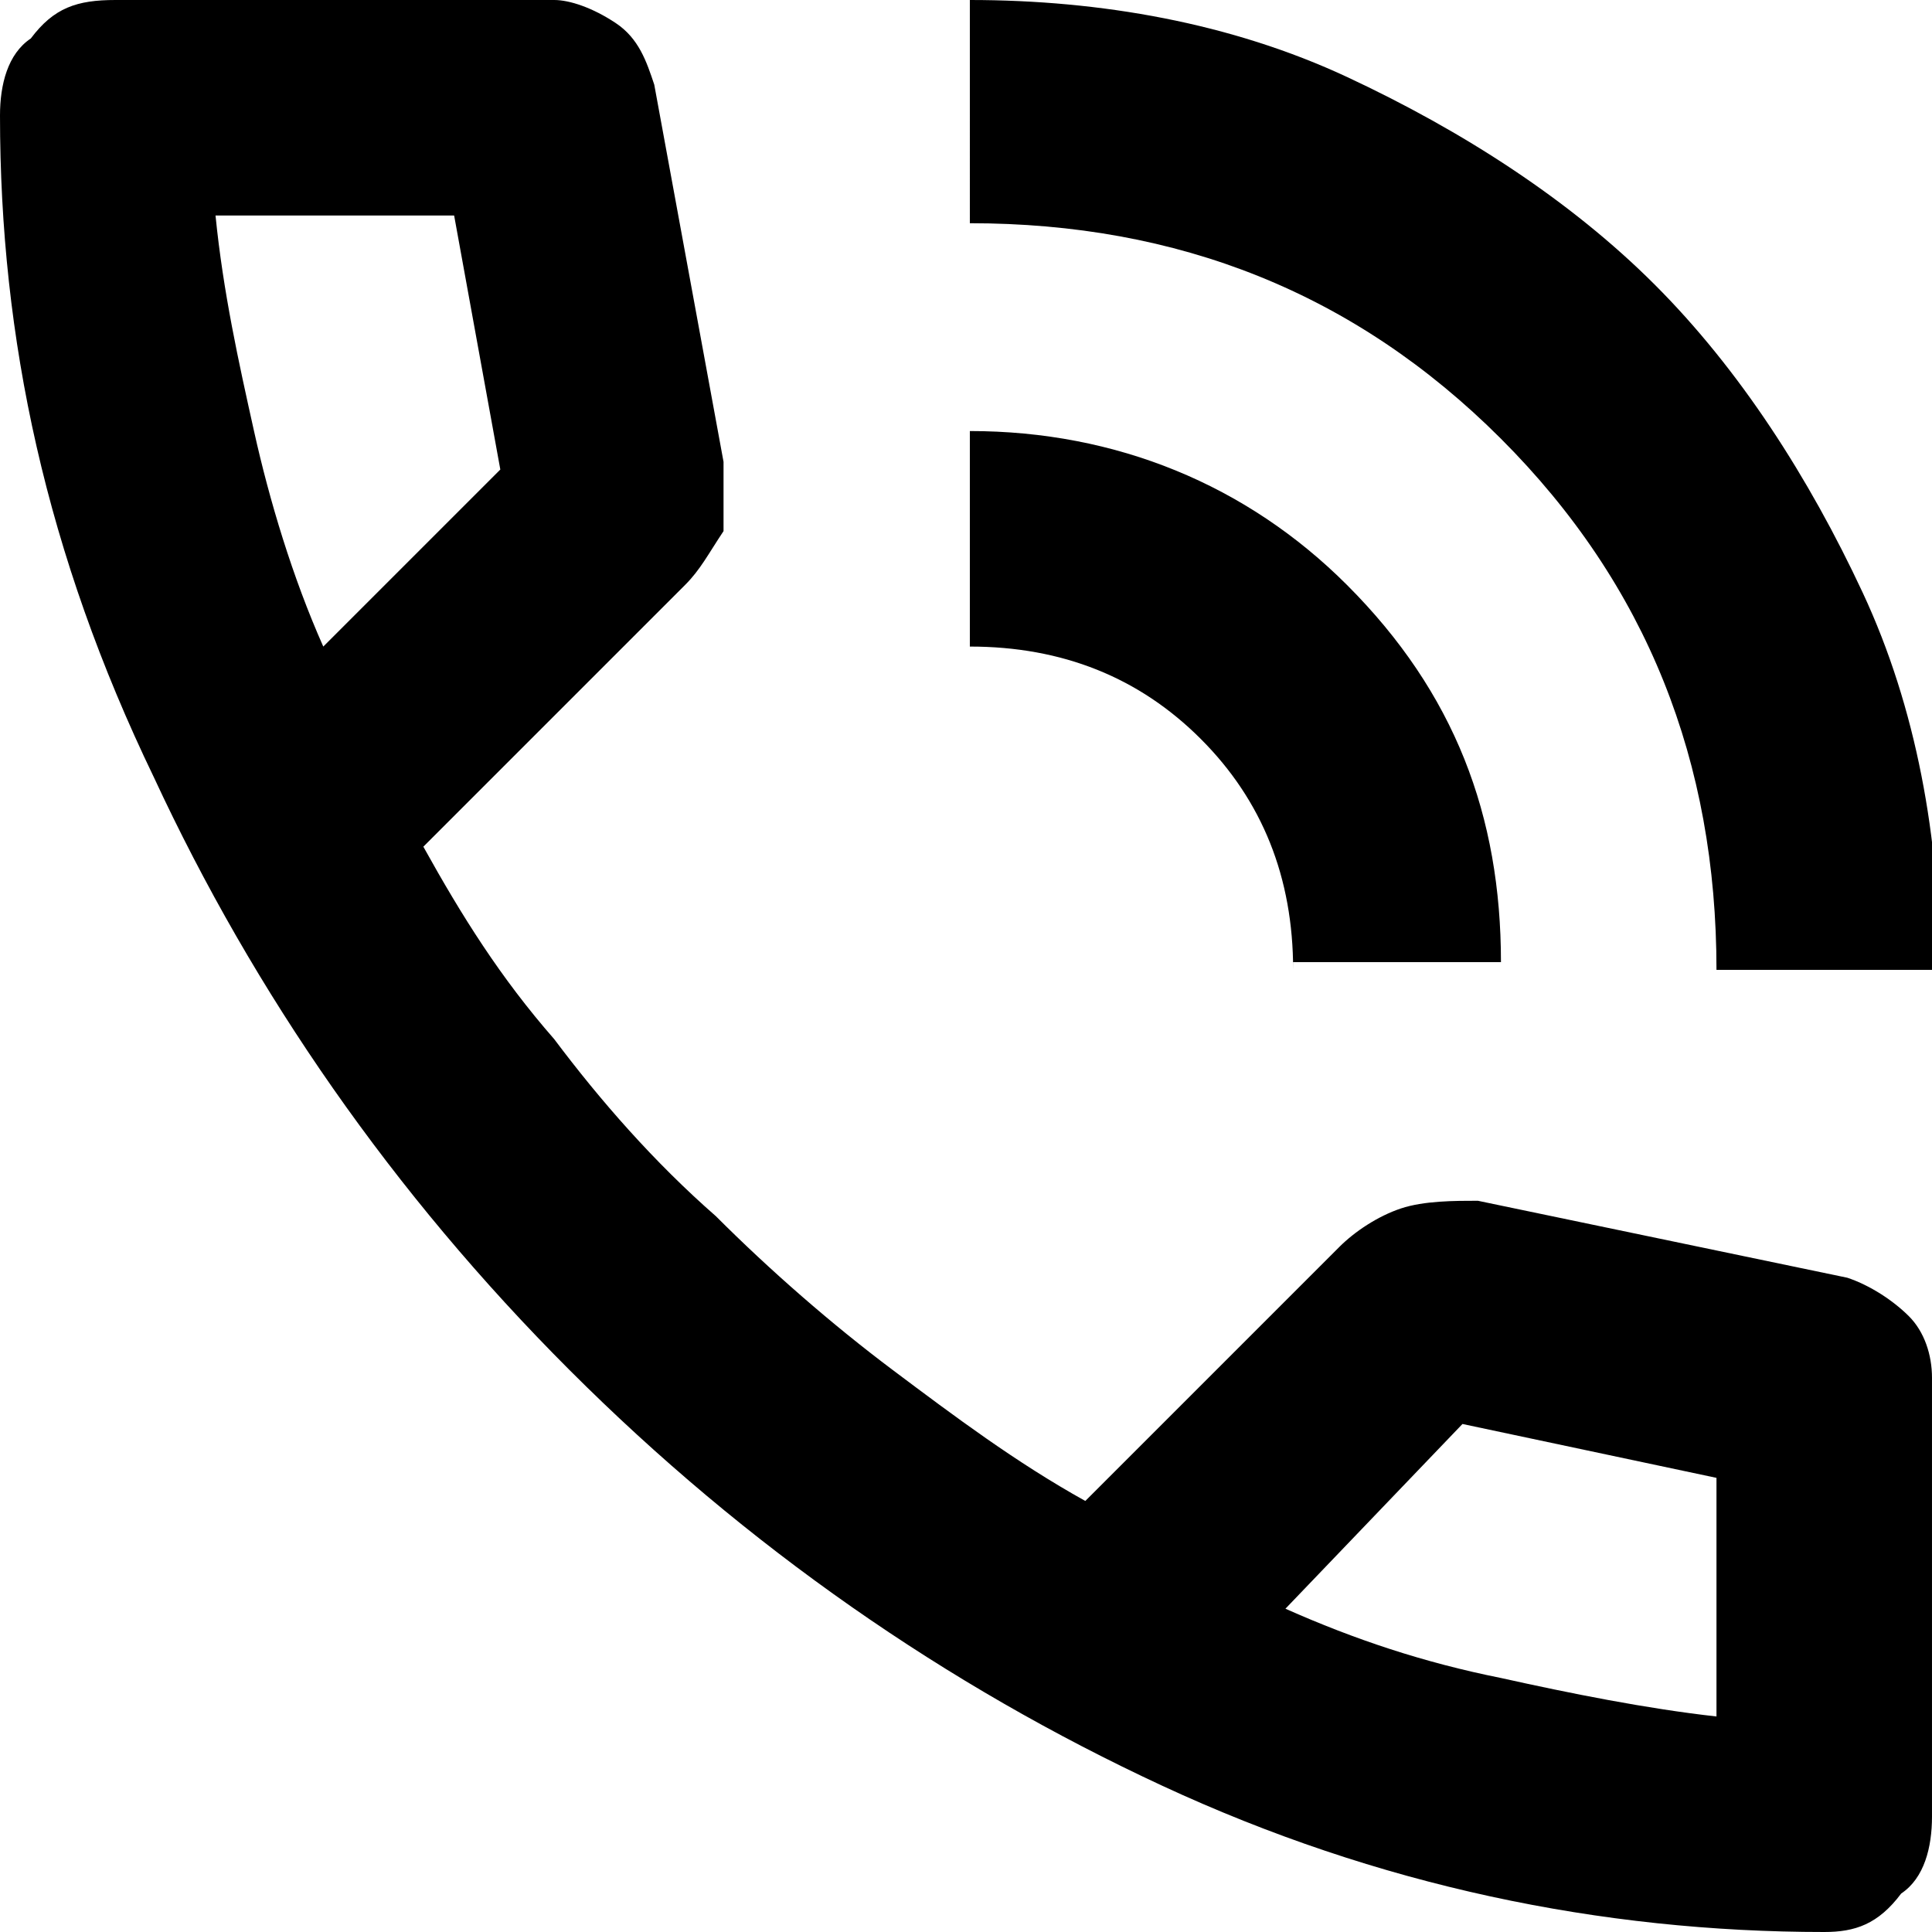 <?xml version="1.0" encoding="utf-8"?>
<!-- Generator: Adobe Illustrator 22.0.0, SVG Export Plug-In . SVG Version: 6.00 Build 0)  -->
<svg version="1.1" id="Layer_1" xmlns="http://www.w3.org/2000/svg" xmlns:xlink="http://www.w3.org/1999/xlink" x="0px" y="0px"
	 viewBox="0 0 25.1 25.1" style="enable-background:new 0 0 25.1 25.1;" xml:space="preserve">
<path d="M22.3,12.6c0-2.7-0.9-5-2.8-6.9c-1.9-1.9-4.2-2.8-6.9-2.8V0c1.7,0,3.4,0.3,4.9,1c1.5,0.7,2.9,1.6,4,2.7c1.1,1.1,2,2.5,2.7,4
	c0.7,1.5,1,3.2,1,4.9H22.3z M16.8,12.6c0-1.2-0.4-2.2-1.2-3c-0.8-0.8-1.8-1.2-3-1.2V5.6c1.9,0,3.6,0.7,4.9,2c1.4,1.4,2,3,2,4.9H16.8
	z M23.7,25.1c-2.9,0-5.8-0.6-8.6-1.9c-2.8-1.3-5.4-3.1-7.7-5.4c-2.3-2.3-4.1-4.9-5.4-7.7C0.6,7.2,0,4.4,0,1.5c0-0.4,0.1-0.8,0.4-1
	C0.7,0.1,1,0,1.5,0h5.7C7.4,0,7.7,0.1,8,0.3c0.3,0.2,0.4,0.5,0.5,0.8L9.4,6c0,0.4,0,0.7,0,0.9C9.2,7.2,9.1,7.4,8.9,7.6L5.5,11
	c0.5,0.9,1,1.7,1.7,2.5c0.6,0.8,1.3,1.6,2.1,2.3c0.7,0.7,1.5,1.4,2.3,2c0.8,0.6,1.6,1.2,2.5,1.7l3.3-3.3c0.2-0.2,0.5-0.4,0.8-0.5
	c0.3-0.1,0.7-0.1,1-0.1l4.8,1c0.3,0.1,0.6,0.3,0.8,0.5c0.2,0.2,0.3,0.5,0.3,0.8v5.7c0,0.4-0.1,0.8-0.4,1
	C24.4,25,24.1,25.1,23.7,25.1z M4.2,8.4l2.3-2.3L5.9,2.8H2.8c0.1,1,0.3,1.9,0.5,2.8C3.5,6.5,3.8,7.5,4.2,8.4z M16.7,20.9
	c0.9,0.4,1.8,0.7,2.8,0.9c0.9,0.2,1.9,0.4,2.8,0.5v-3.1l-3.3-0.7L16.7,20.9z"/>
</svg>
